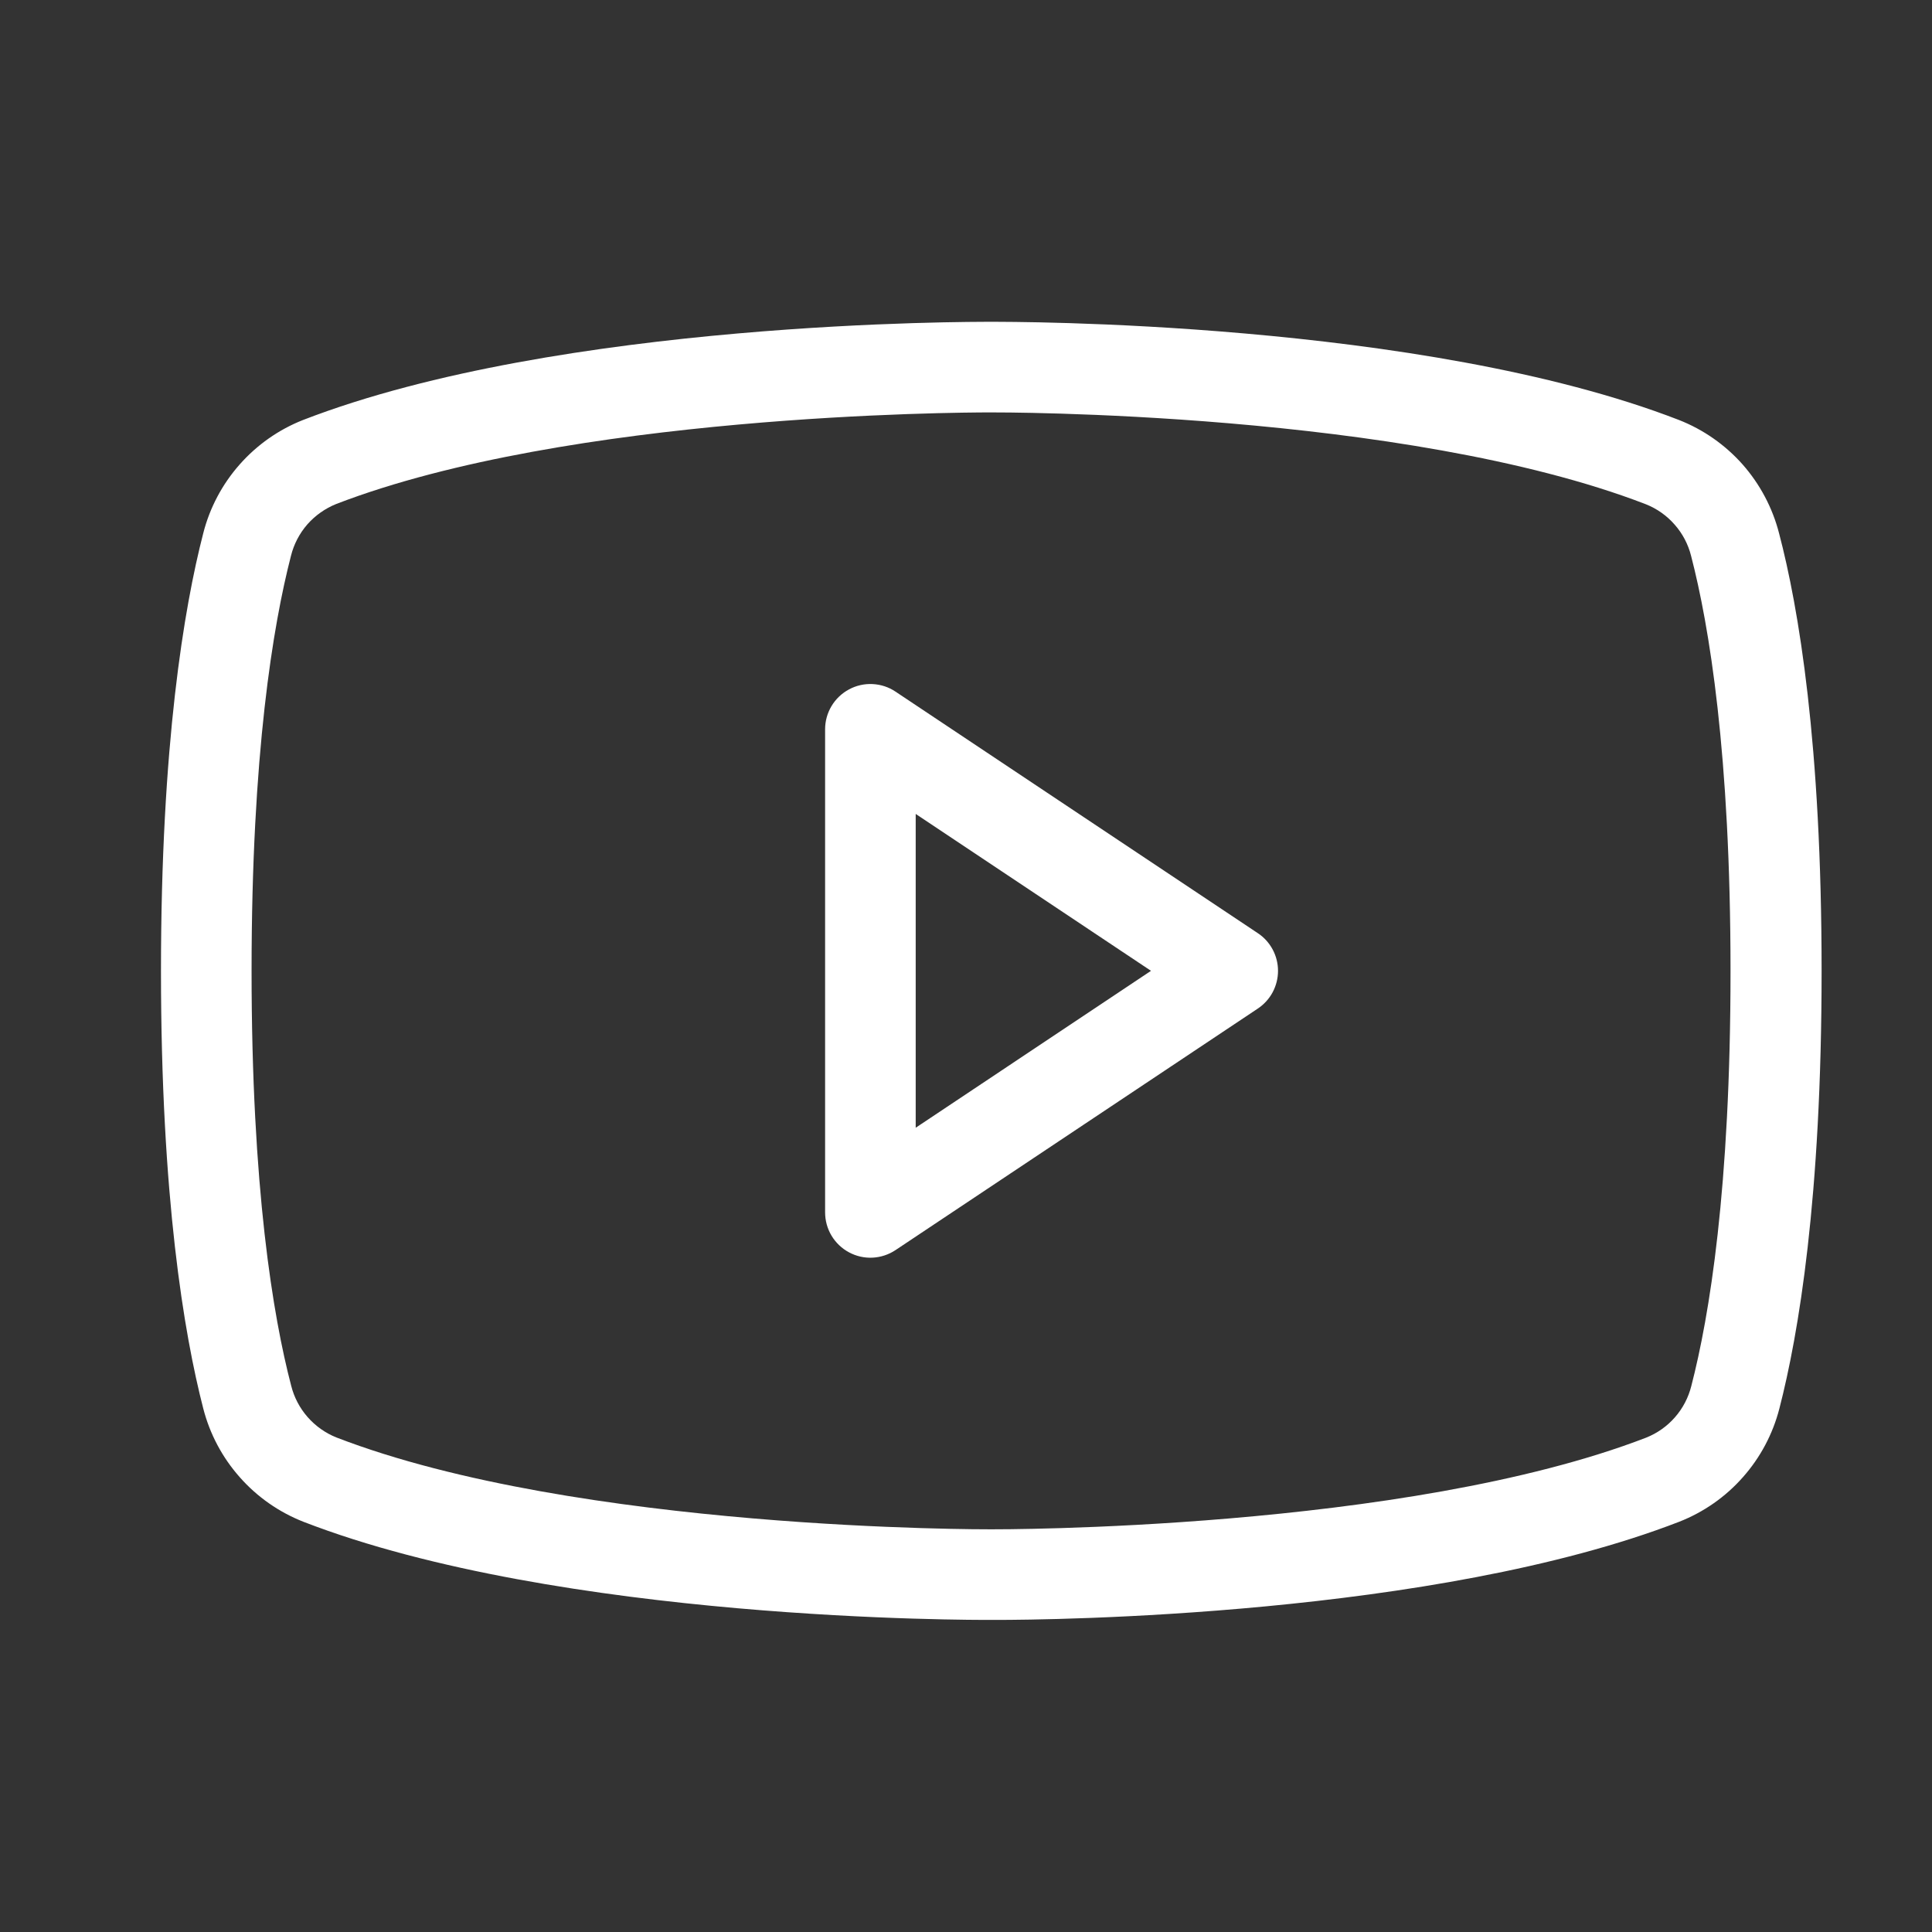 <svg width="28" height="28" viewBox="0 0 28 28" fill="none" xmlns="http://www.w3.org/2000/svg">
<rect x="0" y="0" width="28" height="28" fill="#333333" stroke="none"/>
<path d="M18.229 13.524L12.979 10.024C12.88 9.957 12.765 9.92 12.646 9.914C12.527 9.908 12.409 9.935 12.305 9.991C12.2 10.047 12.112 10.131 12.051 10.233C11.99 10.335 11.958 10.451 11.958 10.57V17.57C11.958 17.689 11.99 17.806 12.051 17.908C12.112 18.01 12.2 18.094 12.305 18.15C12.409 18.206 12.527 18.233 12.646 18.227C12.765 18.221 12.88 18.183 12.979 18.117L18.229 14.617C18.319 14.557 18.393 14.476 18.444 14.381C18.495 14.285 18.522 14.179 18.522 14.07C18.522 13.962 18.495 13.855 18.444 13.76C18.393 13.665 18.319 13.583 18.229 13.524ZM13.271 16.344V11.796L16.681 14.07L13.271 16.344ZM25.783 7.727C25.688 7.358 25.507 7.017 25.255 6.731C25.002 6.446 24.686 6.225 24.331 6.086C20.599 4.641 14.613 4.664 14.365 4.664C14.116 4.664 8.13 4.641 4.394 6.086C4.04 6.225 3.724 6.447 3.473 6.732C3.221 7.017 3.04 7.358 2.946 7.727C2.667 8.808 2.333 10.789 2.333 14.07C2.333 17.352 2.667 19.332 2.946 20.414C3.041 20.783 3.222 21.124 3.475 21.409C3.727 21.695 4.044 21.916 4.398 22.055C8.13 23.5 14.115 23.477 14.365 23.477H14.442C15.198 23.477 20.786 23.428 24.335 22.055C24.69 21.916 25.007 21.695 25.259 21.409C25.512 21.124 25.693 20.783 25.788 20.414C26.067 19.335 26.4 17.359 26.4 14.07C26.4 10.781 26.068 8.808 25.783 7.727ZM24.512 20.086C24.47 20.254 24.389 20.41 24.275 20.54C24.161 20.671 24.017 20.772 23.856 20.836C20.356 22.185 14.428 22.164 14.365 22.164C14.301 22.164 8.381 22.186 4.876 20.833C4.715 20.769 4.572 20.667 4.458 20.537C4.344 20.407 4.262 20.251 4.22 20.083C3.957 19.078 3.646 17.218 3.646 14.07C3.646 10.922 3.957 9.063 4.217 8.055C4.259 7.887 4.34 7.731 4.454 7.6C4.569 7.47 4.712 7.369 4.873 7.304C8.246 6.005 13.876 5.977 14.338 5.977H14.365C14.424 5.977 20.349 5.955 23.853 7.308C24.014 7.372 24.157 7.473 24.271 7.604C24.386 7.734 24.467 7.89 24.509 8.058C24.77 9.063 25.08 10.922 25.08 14.074C25.08 17.225 24.773 19.078 24.512 20.086Z" fill="white"/>
</svg>
